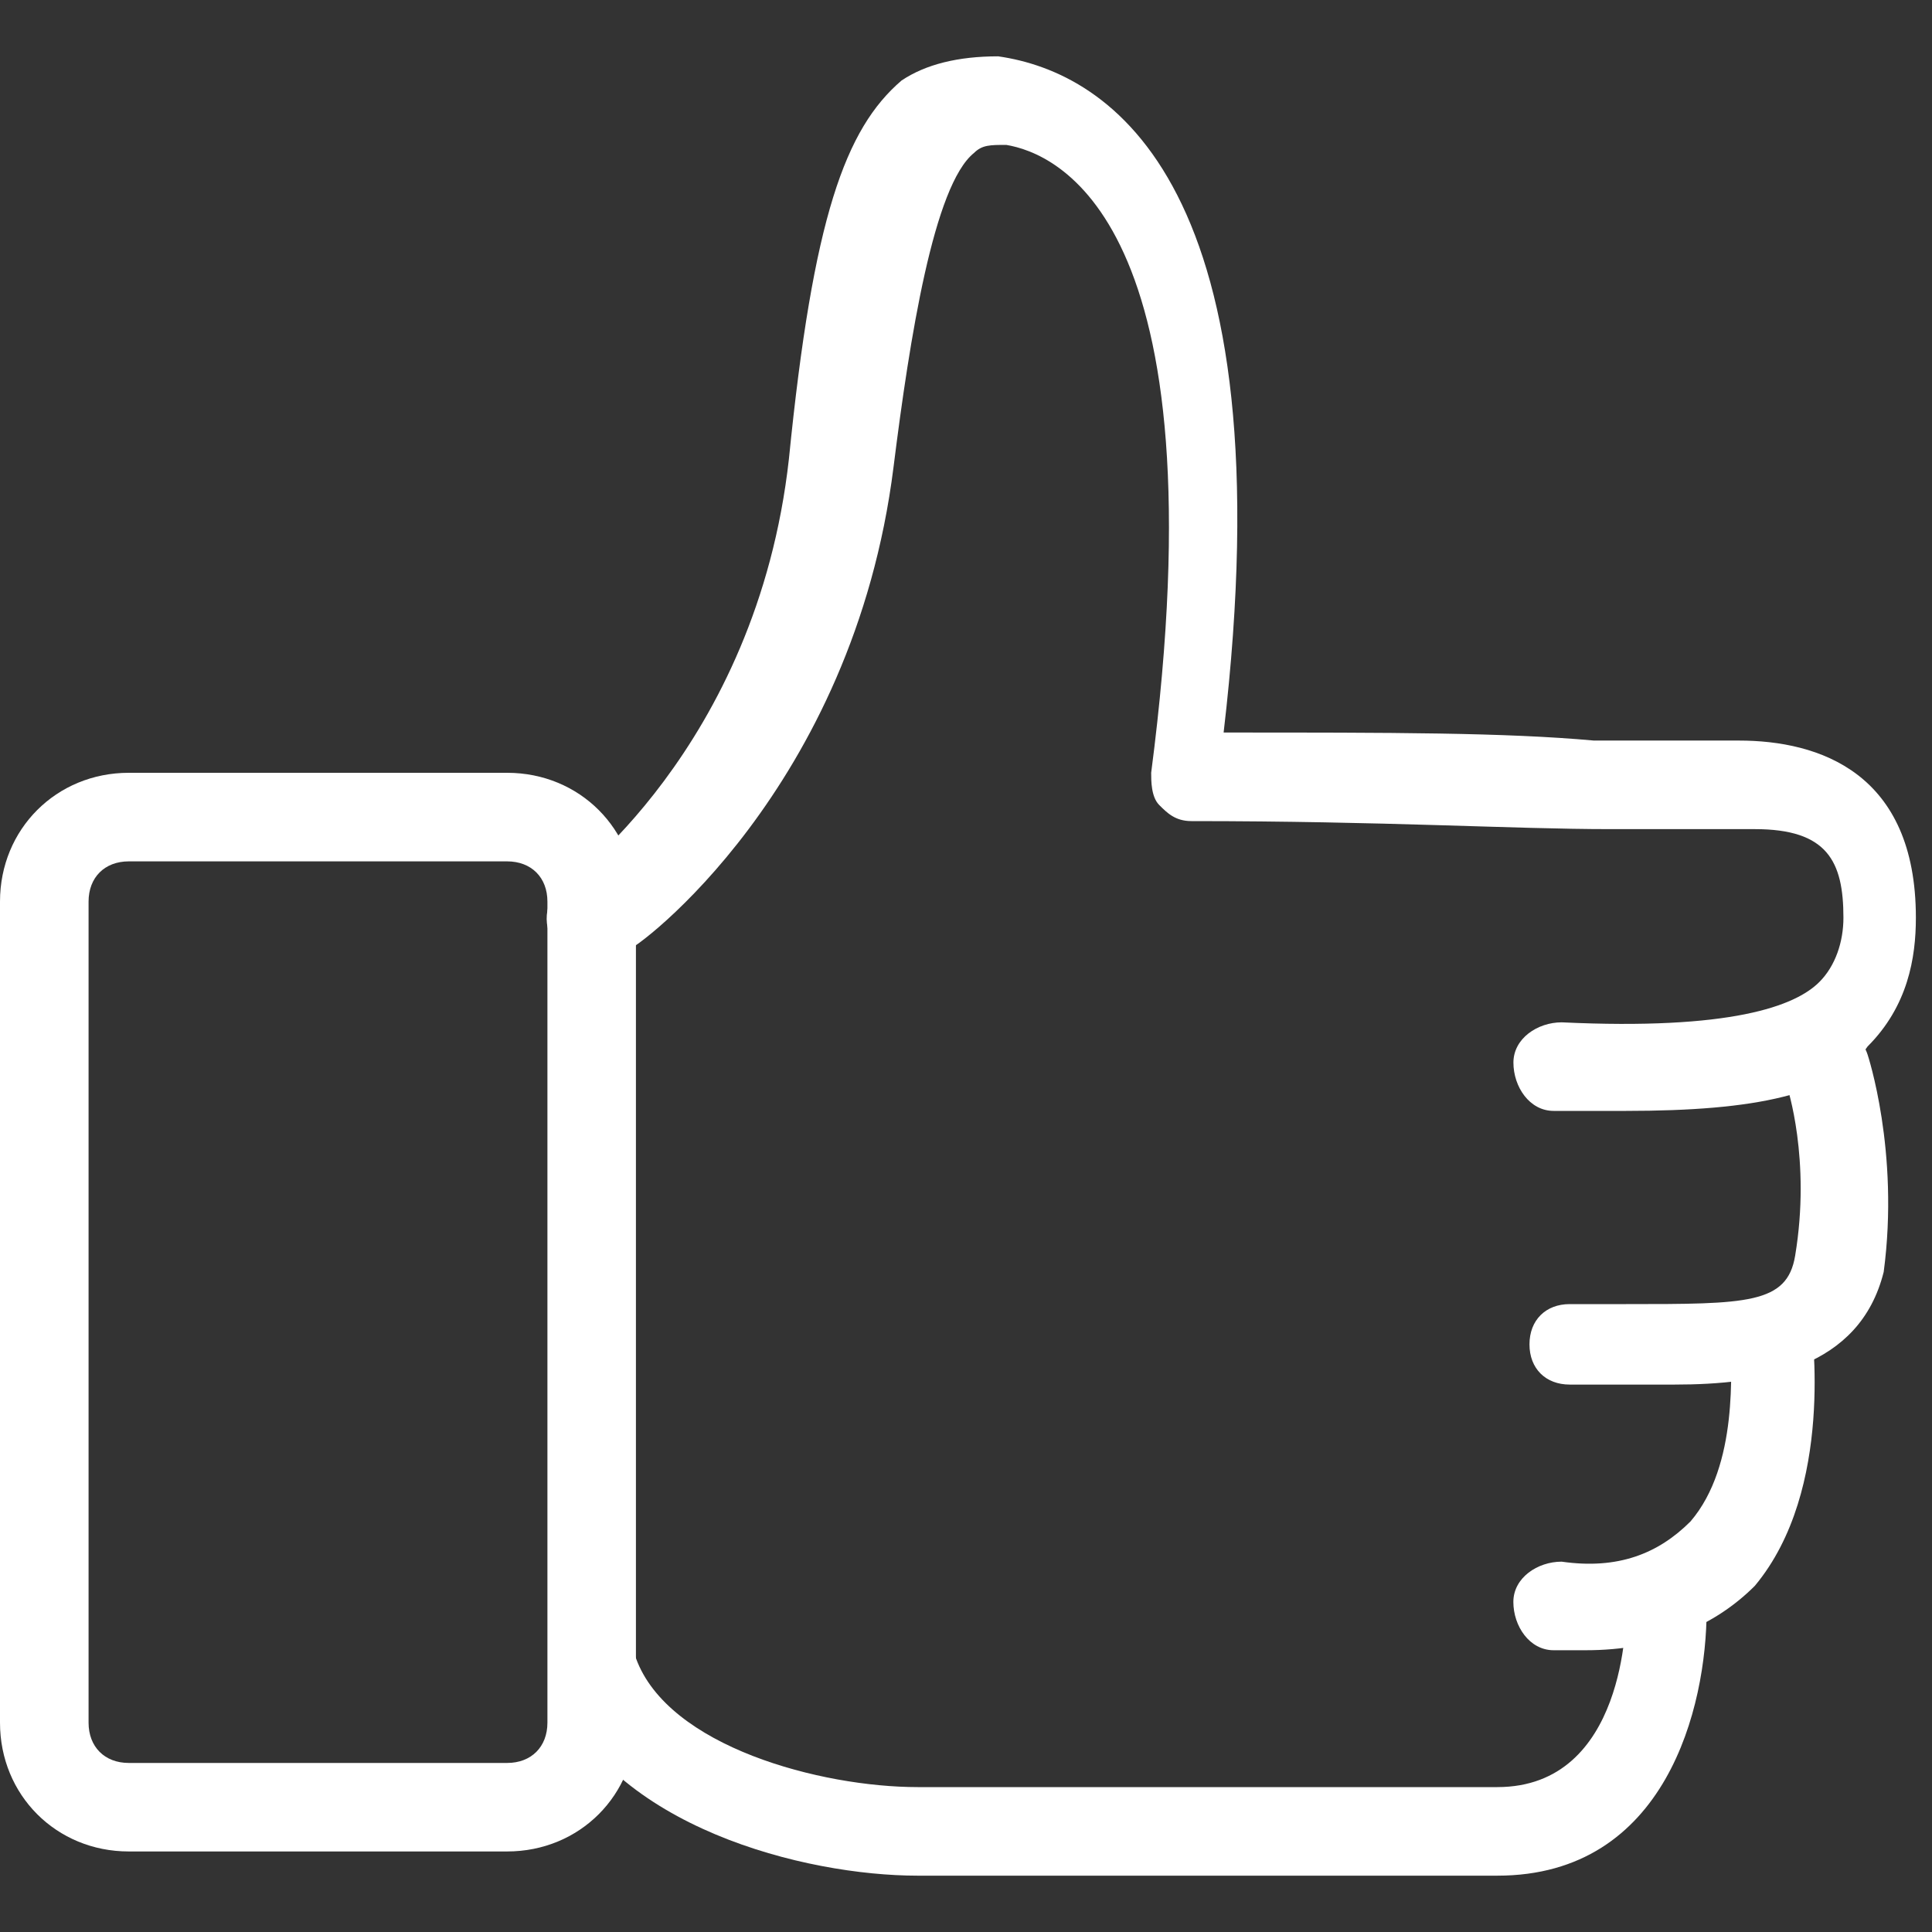 <svg width="32" height="32" viewBox="0 0 32 32" fill="none" xmlns="http://www.w3.org/2000/svg">
<rect x="0" y="0" width="32" height="32" fill="#333333" stroke="none"/>
<path d="M26.933 18.4C26.533 18.4 26.133 18.4 25.733 18.4C25.333 18.4 25.067 18 25.067 17.6C25.067 17.2 25.467 16.933 25.867 16.933C28.667 17.066 29.733 16.666 30.133 16.266C30.4 16 30.533 15.6 30.533 15.2C30.533 14.266 30.267 13.733 29.067 13.733C28.4 13.733 27.6 13.733 26.667 13.733C25.067 13.733 22.933 13.6 19.733 13.6C19.467 13.6 19.333 13.466 19.2 13.333C19.067 13.2 19.067 12.933 19.067 12.8C20.267 3.6 17.467 2.533 16.667 2.4C16.4 2.4 16.267 2.4 16.133 2.533C15.467 3.066 15.067 5.6 14.8 7.733C14.133 13.066 10.533 15.733 10.4 15.733C9.867 16 9.467 16 9.2 15.6C8.933 15.333 9.067 14.8 9.333 14.666C9.333 14.666 12.533 12.4 13.067 7.6C13.467 3.6 14 2.133 14.933 1.333C15.333 1.066 15.867 0.933 16.533 0.933C18.4 1.2 21.333 3.066 20.267 12.133C23.067 12.133 24.933 12.133 26.4 12.266C27.333 12.266 28.133 12.266 28.8 12.266C30.133 12.266 31.733 12.8 31.733 15.2C31.733 15.866 31.6 16.666 30.933 17.333C30.4 18.133 29.067 18.4 26.933 18.4Z" fill="white"/>
<path d="M27.733 22.933C27.466 22.933 27.2 22.933 26.933 22.933C26.666 22.933 26.266 22.933 26 22.933C25.6 22.933 25.333 22.667 25.333 22.267C25.333 21.867 25.6 21.6 26 21.6C26.4 21.6 26.666 21.6 26.933 21.6C28.933 21.6 29.6 21.6 29.733 20.8C30 19.2 29.6 18 29.6 18C29.466 17.6 29.6 17.2 30 17.067C30.4 16.933 30.8 17.067 30.933 17.467C30.933 17.467 31.466 19.067 31.2 21.067C30.8 22.667 29.2 22.933 27.733 22.933Z" fill="white"/>
<path d="M26.266 27.333C26.133 27.333 25.866 27.333 25.733 27.333C25.333 27.333 25.066 26.933 25.066 26.533C25.066 26.133 25.466 25.866 25.866 25.866C26.8 26 27.466 25.733 28 25.2C28.8 24.266 28.666 22.666 28.666 22.133C28.666 21.733 28.8 21.6 29.2 21.6C29.6 21.466 30 21.466 30 21.866C30 22 30.4 24.666 29.066 26.266C28.4 26.933 27.466 27.333 26.266 27.333Z" fill="white"/>
<path d="M24.8 31.067H15.2C13.334 31.067 10.134 30.267 9.2 28C9.067 27.6 9.2 27.2 9.6 27.067C10 26.933 10.4 27.067 10.534 27.467C11.067 28.933 13.6 29.6 15.2 29.6H24.8C26.934 29.6 26.934 26.8 26.934 26.667C26.934 26.267 27.334 26 27.6 26C28 26 28.267 26.267 28.267 26.667C28.267 28.267 27.6 31.067 24.8 31.067Z" fill="white"/>
<path d="M8.4 30.666H2.133C0.933 30.666 0 29.733 0 28.533V14.933C0 13.733 0.933 12.8 2.133 12.8H8.4C9.6 12.8 10.533 13.733 10.533 14.933V28.533C10.533 29.733 9.6 30.666 8.4 30.666ZM2.133 14.267C1.733 14.267 1.467 14.533 1.467 14.933V28.533C1.467 28.933 1.733 29.2 2.133 29.2H8.4C8.8 29.2 9.067 28.933 9.067 28.533V14.933C9.067 14.533 8.8 14.267 8.4 14.267H2.133Z" fill="white"/>
</svg>
